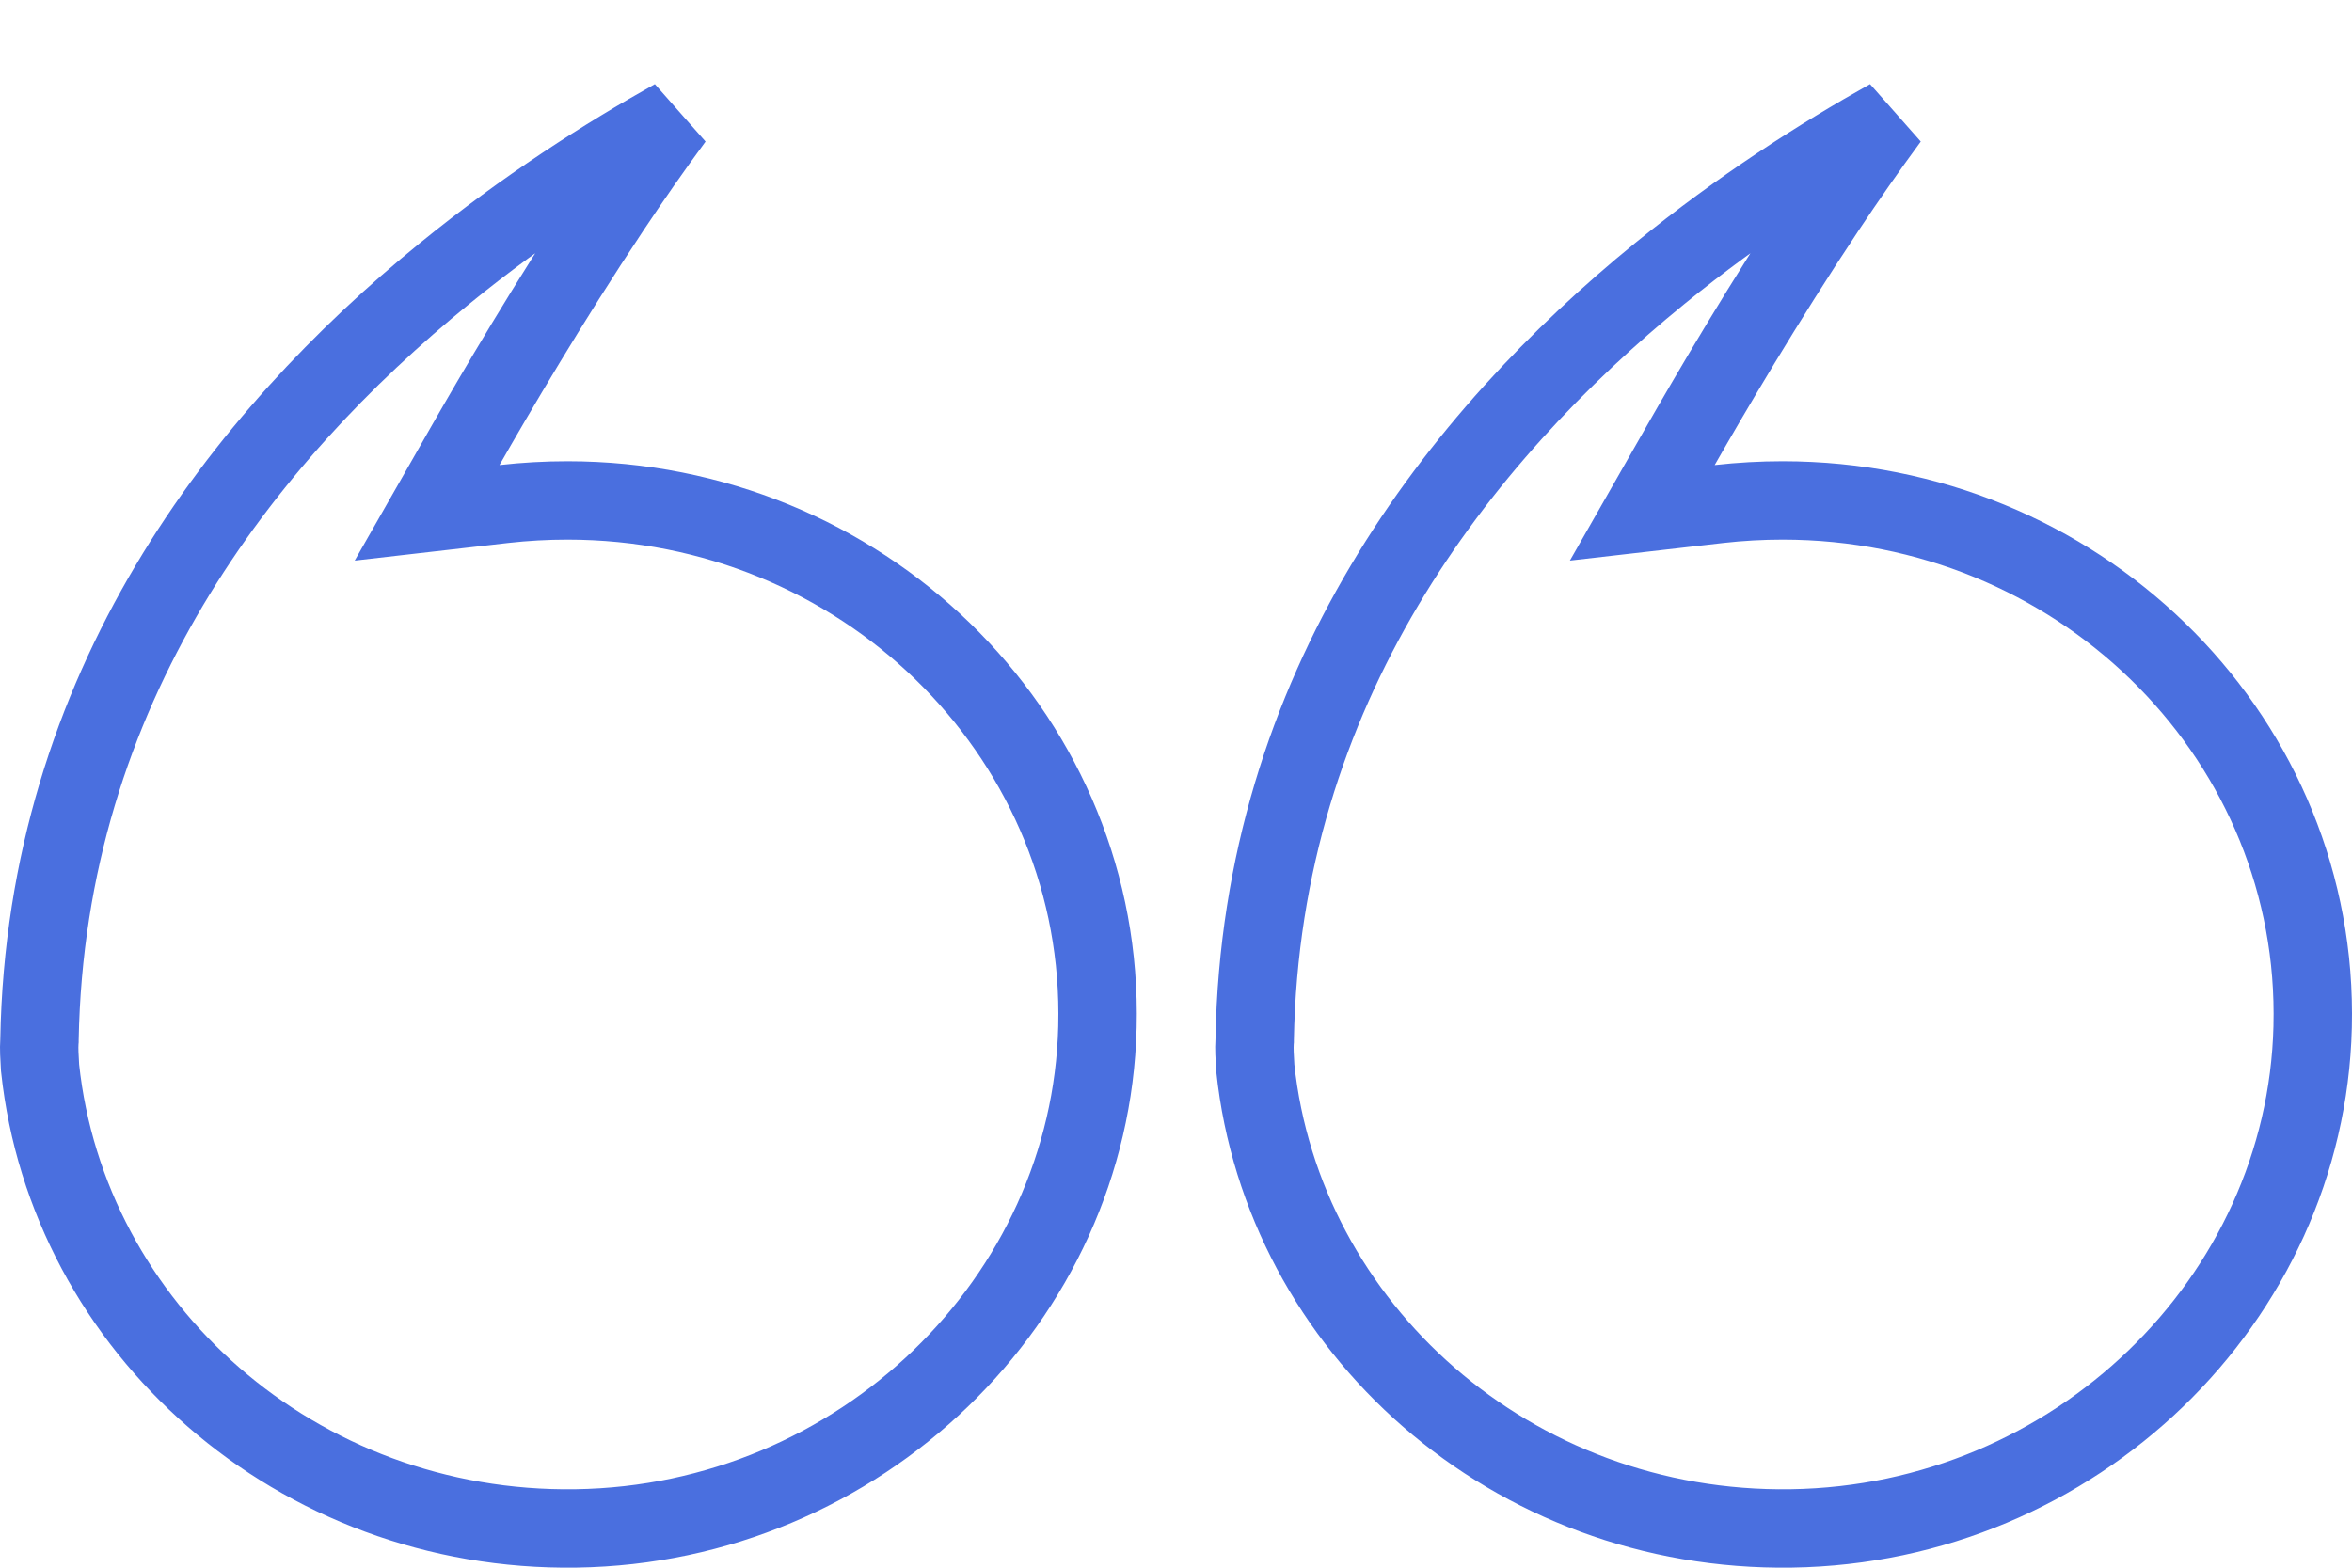 <svg width="60" height="40" viewBox="0 0 60 40" fill="none" xmlns="http://www.w3.org/2000/svg">
<path d="M45.698 38.998C38.574 39.106 32.728 33.889 32.022 27.244C32.005 26.957 31.993 26.762 32.005 26.575L32.007 26.553V26.529C32.169 17.53 37.221 11.152 42.342 6.978C44.407 5.294 46.47 3.984 48.194 3.019C47.639 3.773 47.092 4.559 46.575 5.336C44.999 7.704 43.609 10.082 42.873 11.371L41.895 13.085L43.855 12.86C44.396 12.799 44.936 12.769 45.475 12.769C52.968 12.769 58.993 18.658 59 25.86L58.996 26.205C58.823 33.165 52.938 38.89 45.698 38.998Z" stroke="#4A6FDF" stroke-width="2"/>
<path d="M14.698 38.998C7.574 39.106 1.728 33.889 1.022 27.244C1.005 26.957 0.993 26.762 1.005 26.575L1.007 26.553V26.529C1.169 17.53 6.221 11.152 11.342 6.978C13.407 5.294 15.47 3.984 17.194 3.019C16.639 3.773 16.092 4.559 15.575 5.336C13.999 7.704 12.609 10.082 11.873 11.371L10.895 13.085L12.855 12.86C13.396 12.799 13.936 12.769 14.476 12.769C21.968 12.769 27.993 18.658 28 25.86L27.996 26.205C27.823 33.165 21.938 38.89 14.698 38.998Z" stroke="#4A6FDF" stroke-width="2"/>
</svg>
